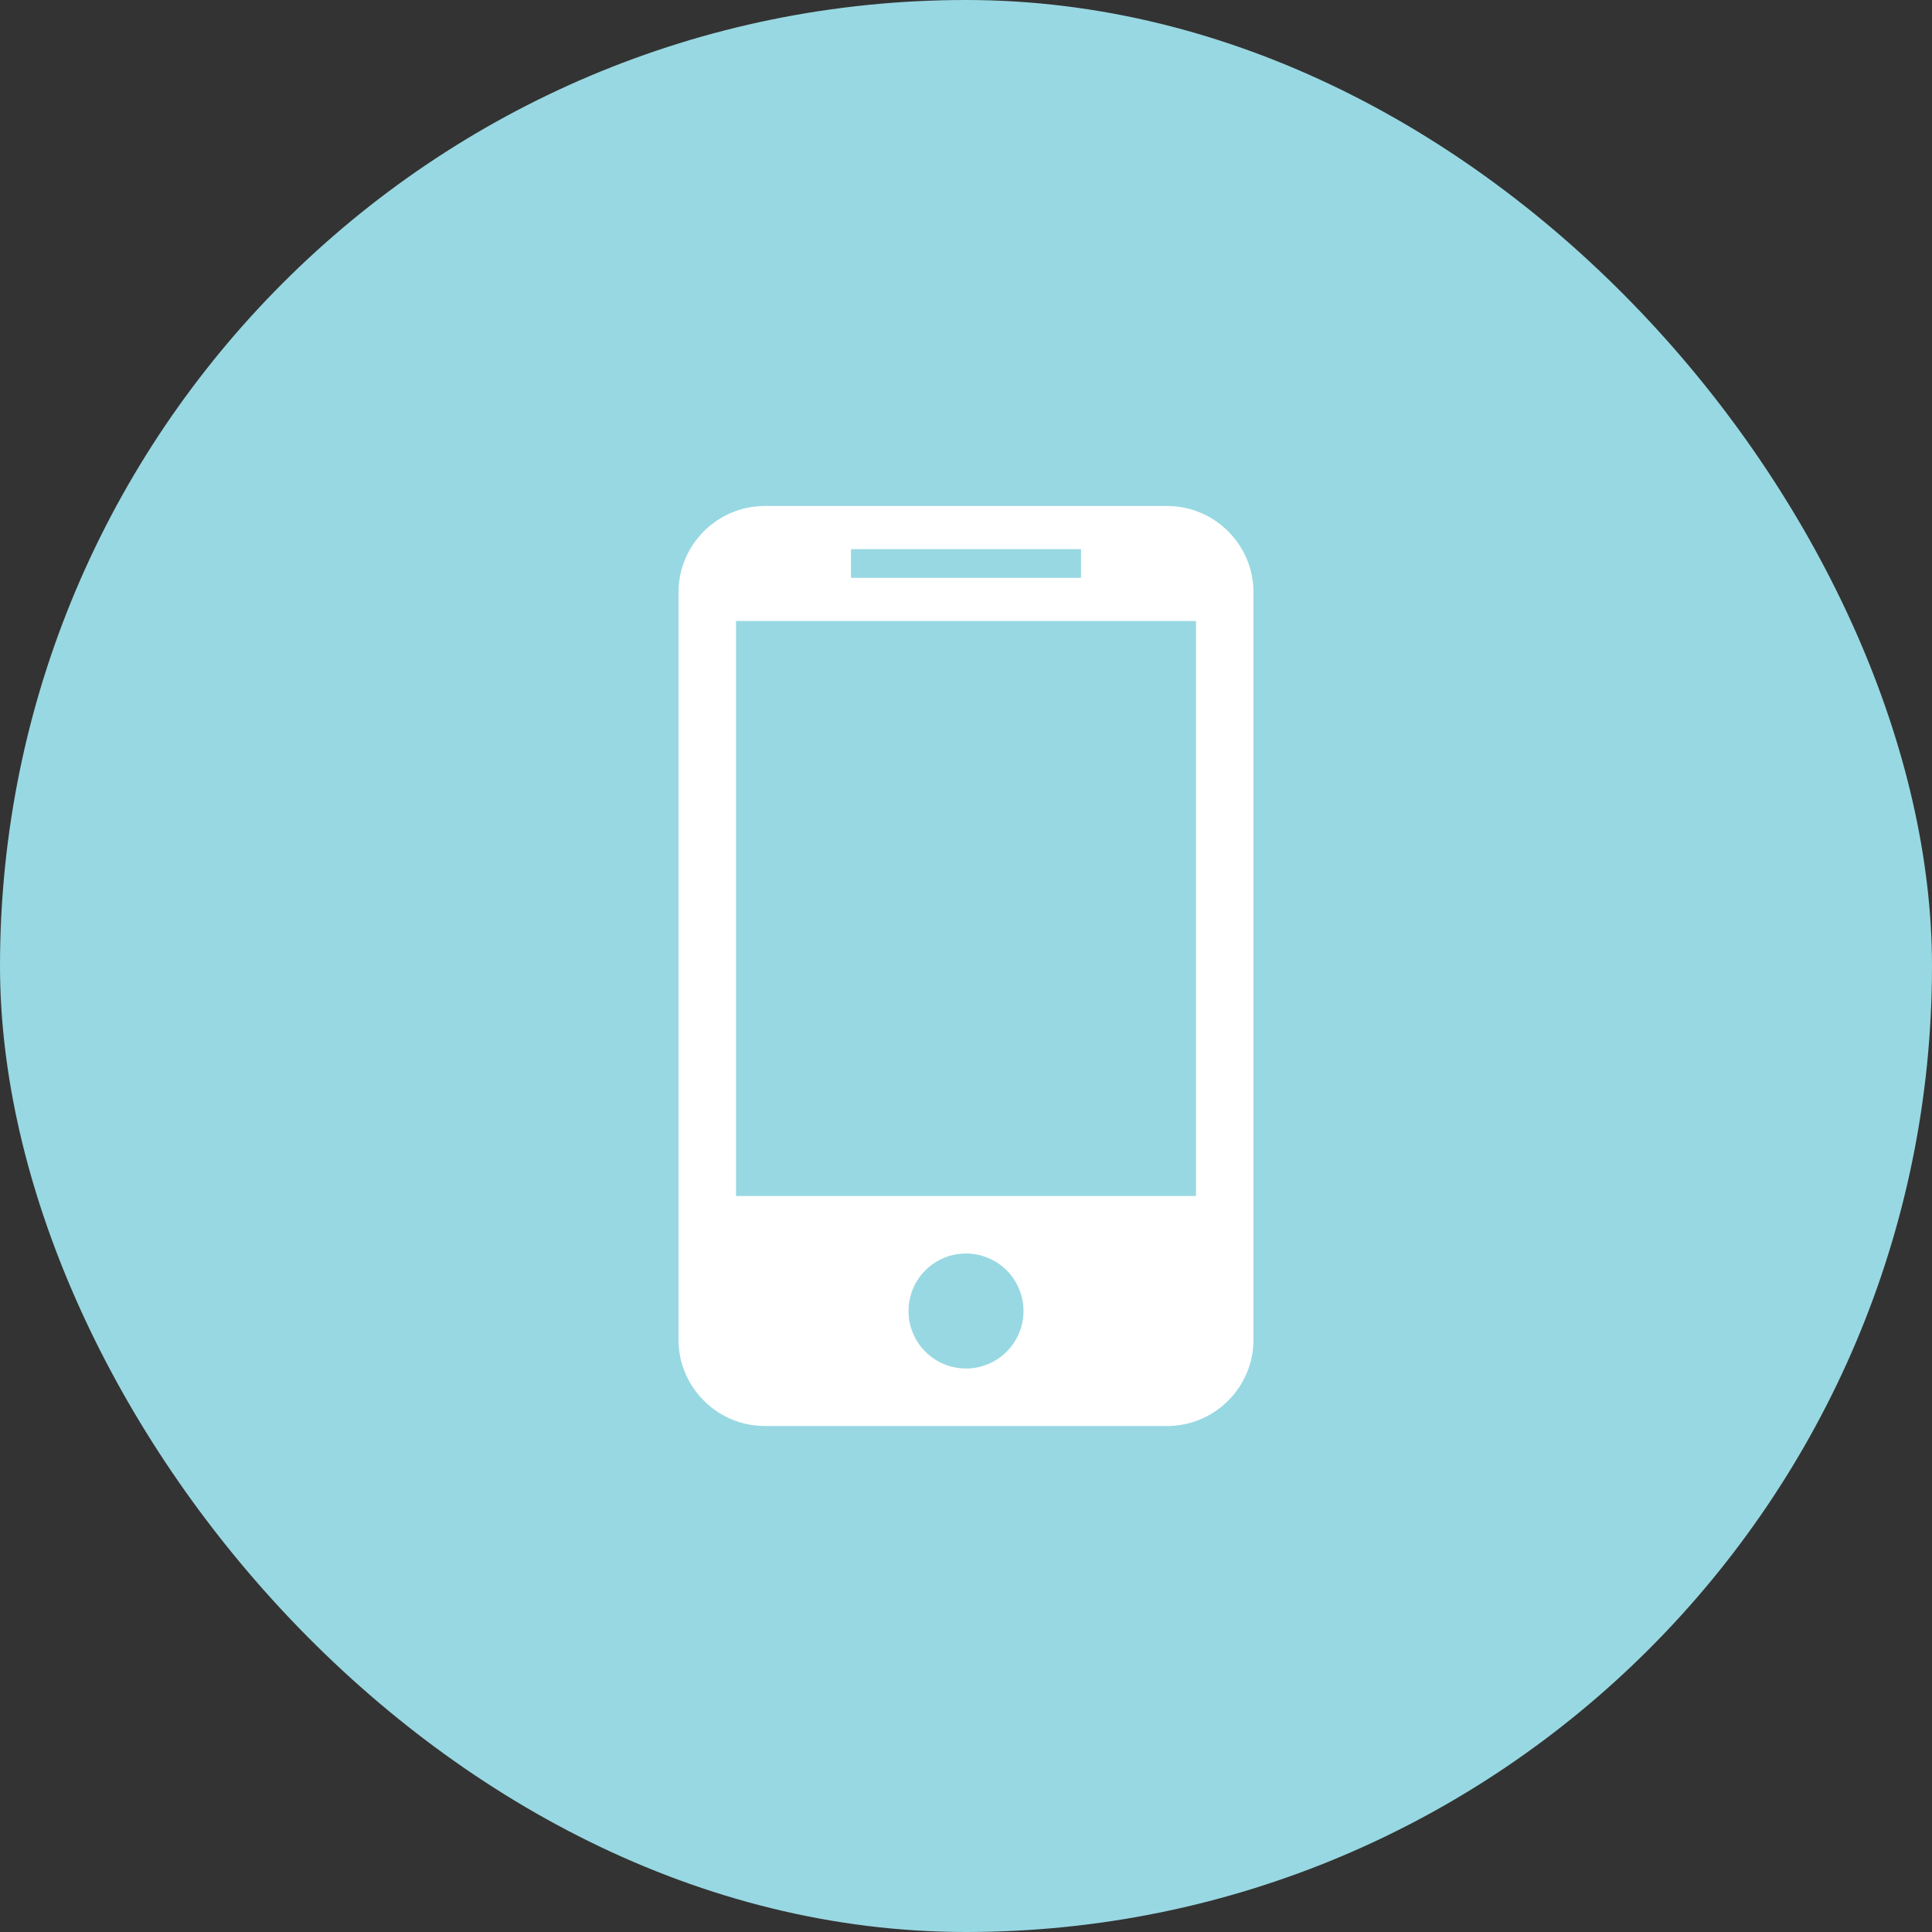 <?xml version="1.0" encoding="UTF-8"?> <svg xmlns="http://www.w3.org/2000/svg" width="42" height="42" viewBox="0 0 42 42" fill="none"><rect x="0" y="0" width="42" height="42" fill="#333333" stroke="none"/><rect width="42" height="42" rx="21" fill="#98D8E2"></rect><path d="M25.375 11H16.625C15.594 11 14.75 11.844 14.75 12.875V29.125C14.75 30.156 15.594 31 16.625 31H25.375C26.406 31 27.25 30.156 27.25 29.125V12.875C27.25 11.844 26.406 11 25.375 11ZM18.5 11.938H23.5V12.562H18.5V11.938ZM21 29.75C20.669 29.75 20.351 29.618 20.116 29.384C19.882 29.149 19.75 28.831 19.75 28.5C19.75 28.169 19.882 27.851 20.116 27.616C20.351 27.382 20.669 27.25 21 27.25C21.331 27.25 21.649 27.382 21.884 27.616C22.118 27.851 22.25 28.169 22.25 28.5C22.25 28.831 22.118 29.149 21.884 29.384C21.649 29.618 21.331 29.75 21 29.75ZM26 26H16V13.5H26V26Z" fill="white"></path></svg> 